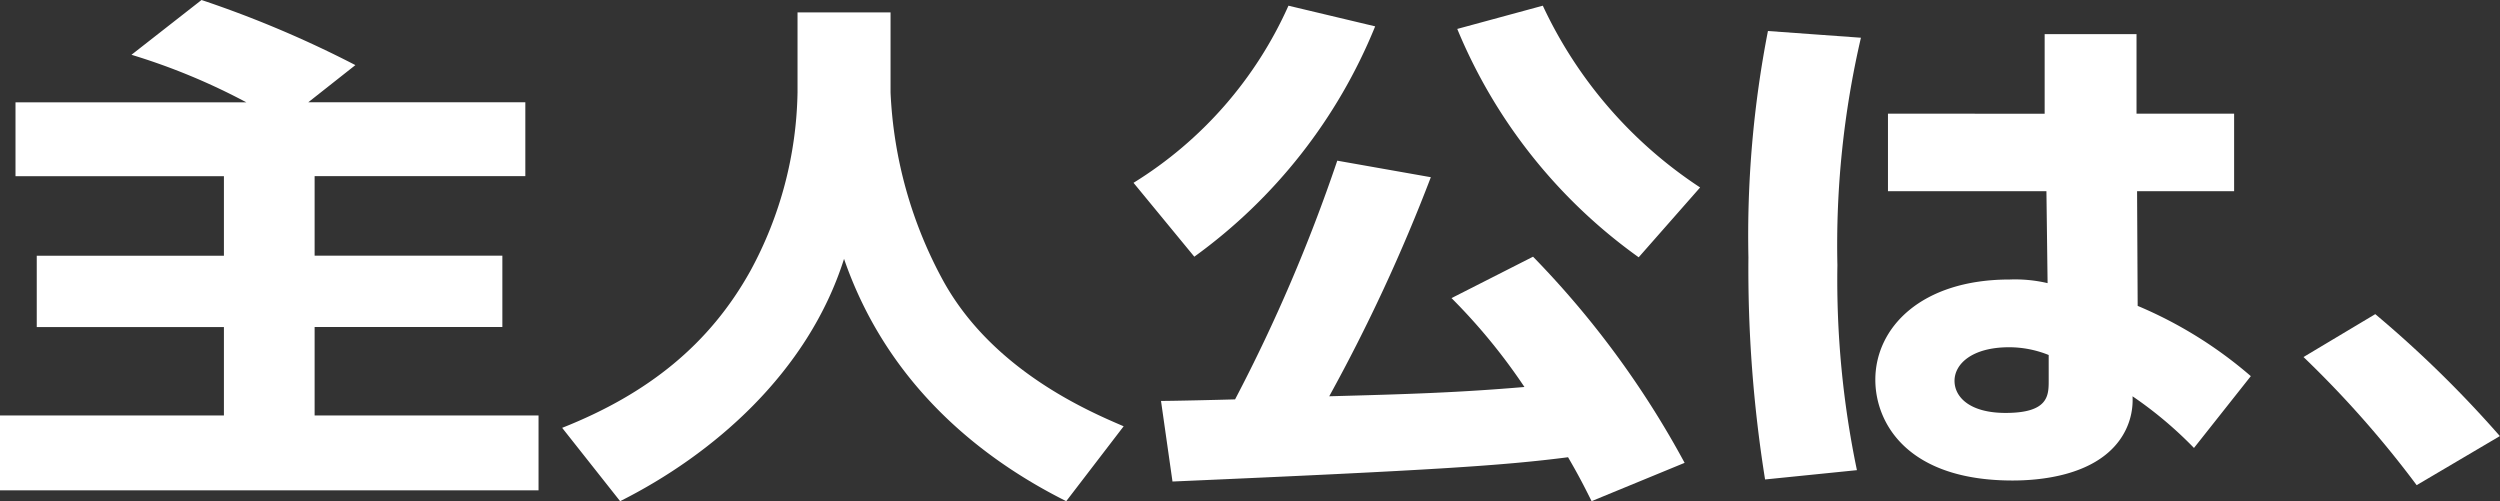 <svg xmlns="http://www.w3.org/2000/svg" xmlns:xlink="http://www.w3.org/1999/xlink" width="148.035" height="29.676" viewBox="0 0 148.035 29.676"><rect x="0" y="0" width="148.035" height="29.676" fill="#333333" stroke="none"/><defs><clipPath id="a"><rect width="148.035" height="29.676" transform="translate(0 0)" fill="none"/></clipPath></defs><g clip-path="url(#a)"><path d="M14.585,6.058a37.674,37.674,0,0,0-6.8-2.814L11.933,0a64.235,64.235,0,0,1,9.111,3.855l-2.788,2.2H31.107v4.375H18.63v4.711H29.747v4.223H18.63V24.6H31.889v4.436H0V24.6H13.259V19.367H2.176V15.144H13.259V10.433H.918V6.058Z" fill="#fff"/><path d="M47.225.734h5.508V5.476A25.6,25.6,0,0,0,55.86,16.642c2.924,5.293,8.6,7.71,10.676,8.6l-3.4,4.435c-6.052-3.028-10.879-7.74-13.157-14.348-2.142,6.761-7.785,11.6-13.259,14.348l-3.433-4.343c5.1-2.02,8.737-4.957,11.15-9.3A22.872,22.872,0,0,0,47.225,5.476Z" fill="#fff"/><path d="M81.429,1.56A31.412,31.412,0,0,1,70.72,15.2l-3.6-4.375A23.646,23.646,0,0,0,76.295.337ZM94.245,29.675c-.339-.672-.68-1.377-1.394-2.6-3.807.49-7.887.764-23.423,1.438l-.68-4.772c.68,0,3.366-.062,4.386-.092A98.057,98.057,0,0,0,79.185,9.514l5.541.979a102.8,102.8,0,0,1-6.017,12.972c4.623-.123,7.615-.214,11.559-.55a34.861,34.861,0,0,0-4.318-5.263L90.778,15.2a54.626,54.626,0,0,1,8.975,12.207Zm2.788-14.44A31.3,31.3,0,0,1,86.29,1.713L91.356.337A26.011,26.011,0,0,0,100.671,11.1Z" fill="#fff"/><path d="M110.193,2.234A54.3,54.3,0,0,0,108.8,15.695a55.067,55.067,0,0,0,1.156,12.145l-5.439.551a78.716,78.716,0,0,1-.986-13.155,63.234,63.234,0,0,1,1.156-13.4Zm10.879,4.5V2.02h5.44V6.731h5.779V11.32h-5.746l.035,6.792a25.13,25.13,0,0,1,6.7,4.161l-3.366,4.252a23.428,23.428,0,0,0-3.638-3.059,4.048,4.048,0,0,1-.747,2.57c-1.564,2.2-4.9,2.417-6.358,2.417-6.255,0-8.125-3.427-8.125-5.966,0-3.09,2.72-5.936,7.955-5.936a8.464,8.464,0,0,1,2.245.215l-.069-5.446h-9.383V6.731Zm.239,14.287a6.266,6.266,0,0,0-2.346-.459c-2.176,0-3.23.98-3.23,1.989,0,.949.884,1.9,3.025,1.9,2.551,0,2.551-1.04,2.551-1.928Z" fill="#fff"/><path d="M143.1,28.728a61.328,61.328,0,0,0-6.7-7.587l4.249-2.54a67.122,67.122,0,0,1,7.378,7.221Z" fill="#fff"/></g></svg>